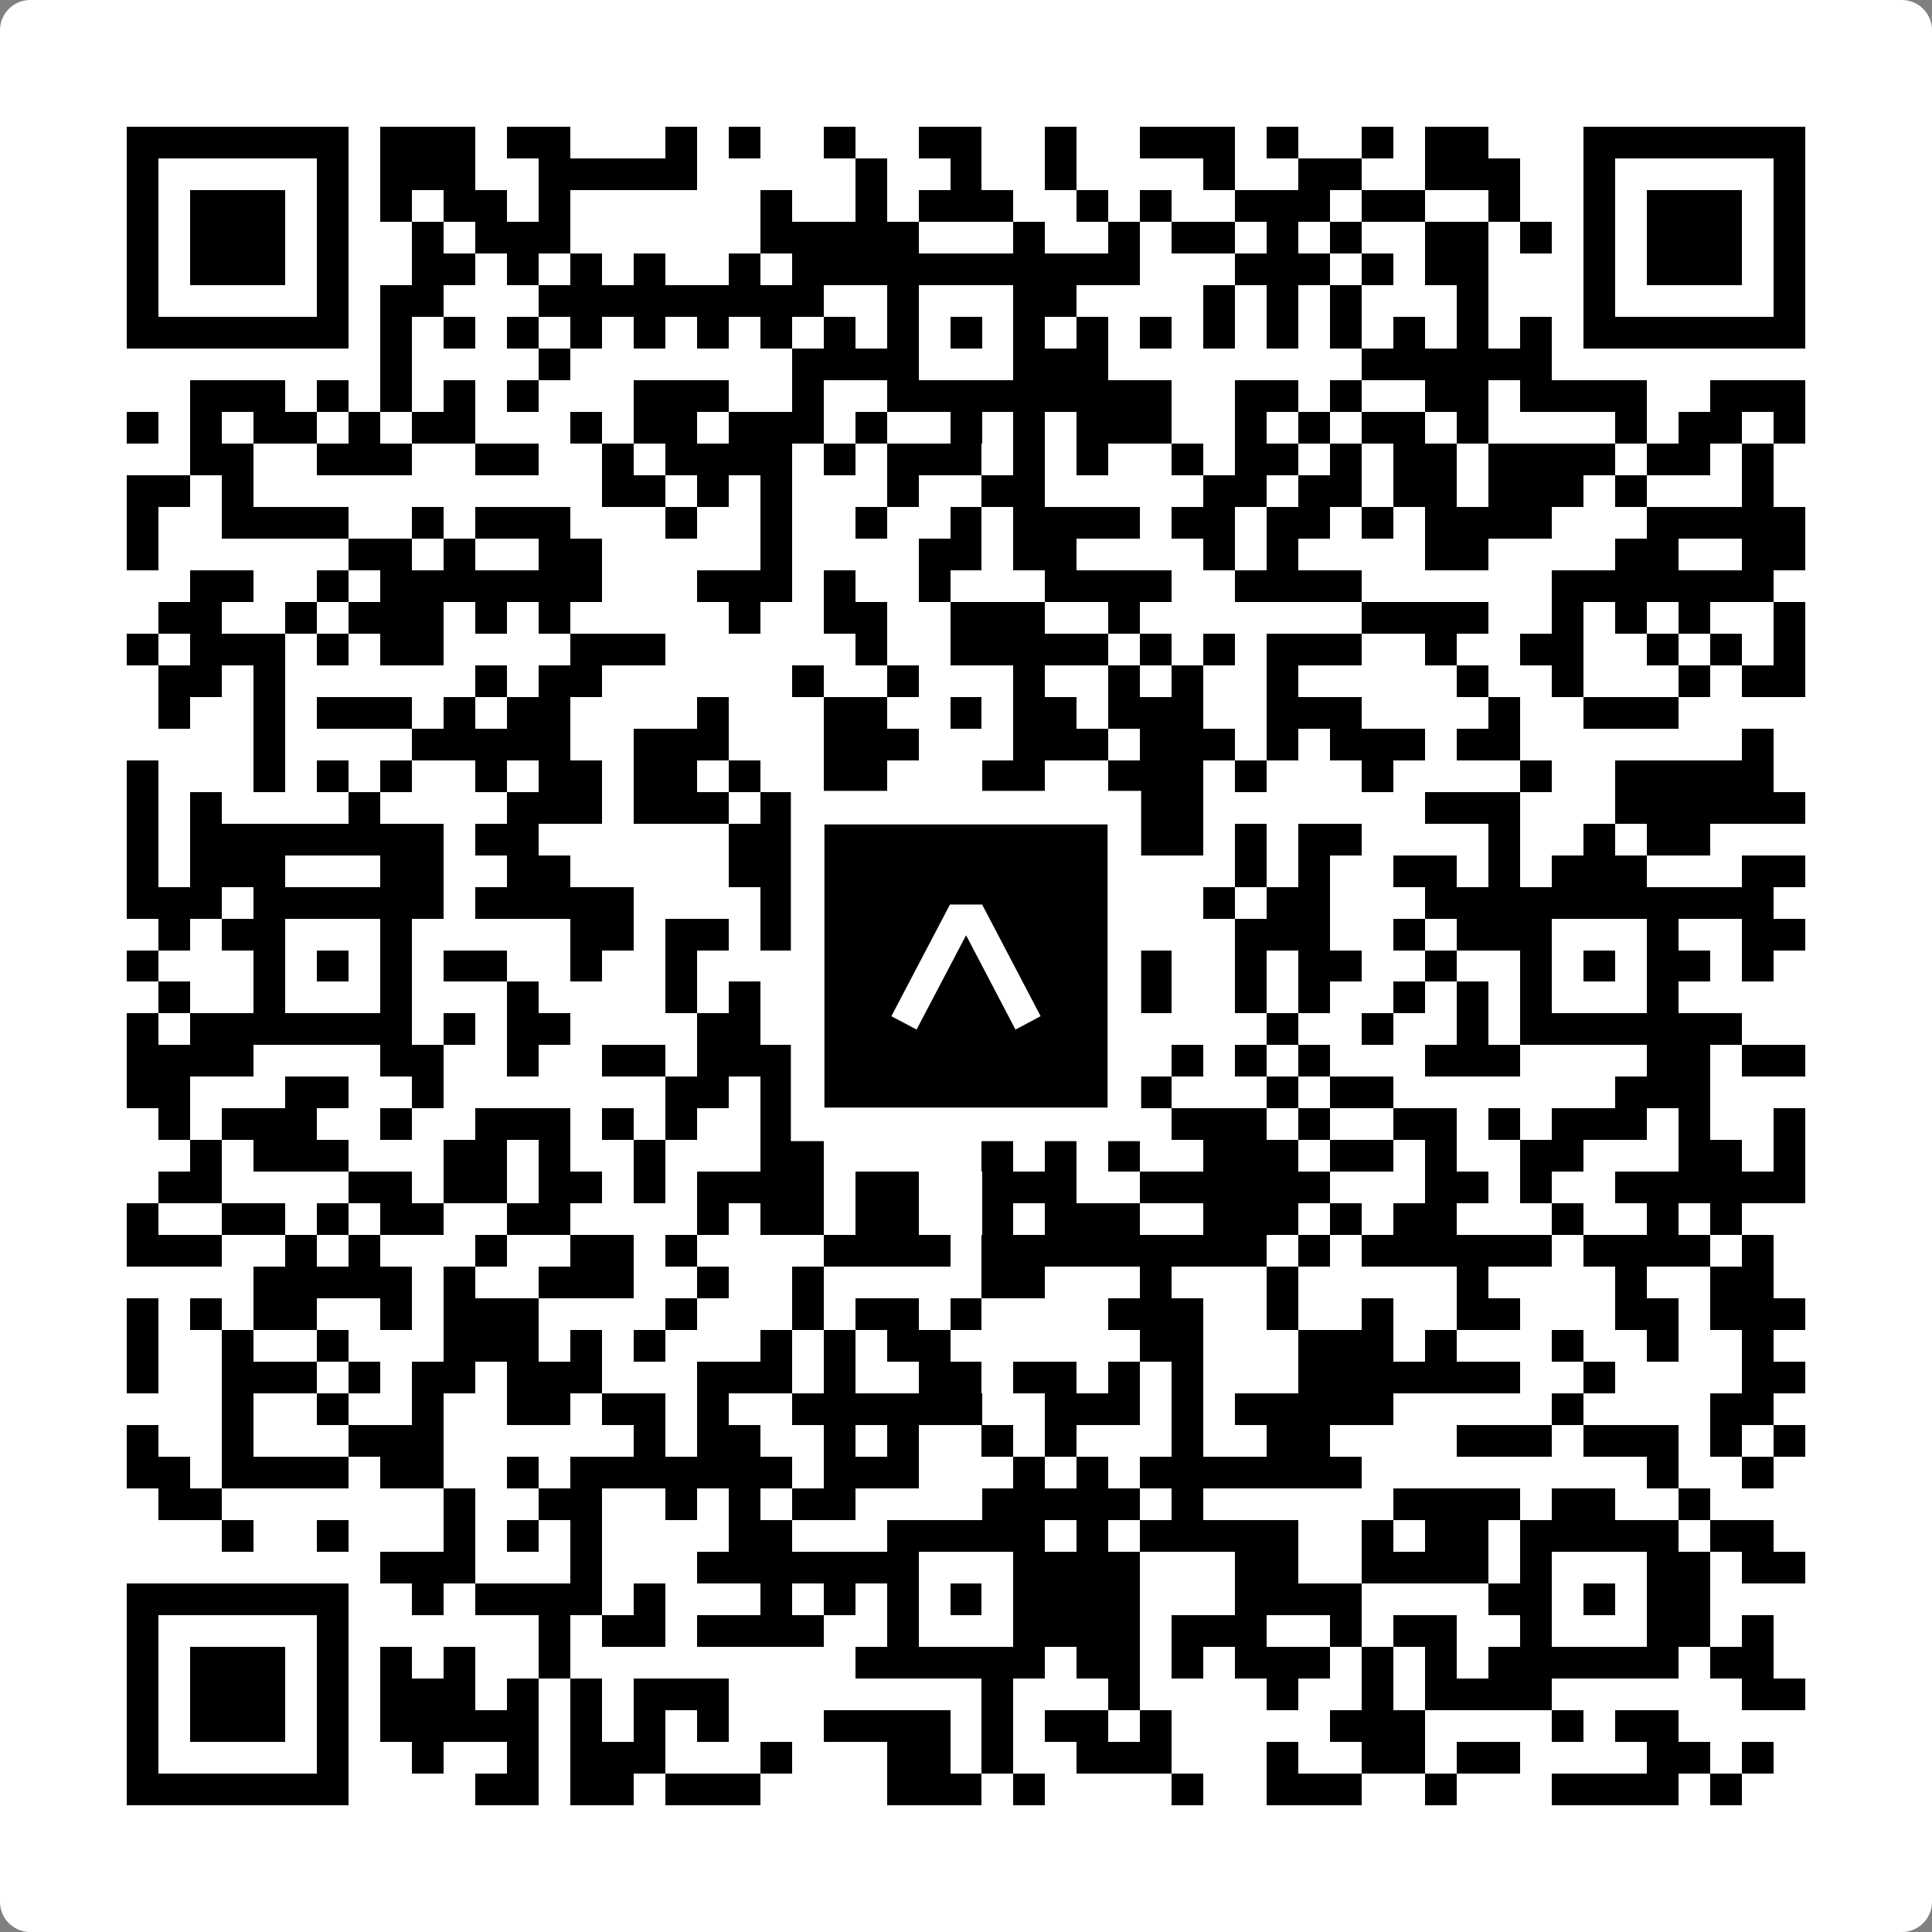 <svg width="512" height="512" viewBox="0 0 512 512" fill="none" xmlns="http://www.w3.org/2000/svg">
    <rect x="0" y="0" width="512" height="512" fill="#808080" stroke="none"/>
    <path d="M0 8C0 3.582 3.582 0 8 0H504C508.418 0 512 3.582 512 8V504C512 508.418 508.418 512 504 512H8C3.582 512 0 508.418 0 504V8Z" fill="white"/>
    <svg xmlns="http://www.w3.org/2000/svg" viewBox="0 0 61 61" shape-rendering="crispEdges" height="512" width="512" x="0" y="0"><path stroke="#000000" d="M4 4.5h7m1 0h3m1 0h2m3 0h1m1 0h1m2 0h1m2 0h2m2 0h1m2 0h3m1 0h1m2 0h1m1 0h2m3 0h7M4 5.5h1m5 0h1m1 0h3m2 0h5m5 0h1m2 0h1m2 0h1m4 0h1m2 0h2m2 0h3m2 0h1m5 0h1M4 6.5h1m1 0h3m1 0h1m1 0h1m1 0h2m1 0h1m6 0h1m2 0h1m1 0h3m2 0h1m1 0h1m2 0h3m1 0h2m2 0h1m2 0h1m1 0h3m1 0h1M4 7.5h1m1 0h3m1 0h1m2 0h1m1 0h3m6 0h5m3 0h1m2 0h1m1 0h2m1 0h1m1 0h1m2 0h2m1 0h1m1 0h1m1 0h3m1 0h1M4 8.5h1m1 0h3m1 0h1m2 0h2m1 0h1m1 0h1m1 0h1m2 0h1m1 0h11m3 0h3m1 0h1m1 0h2m3 0h1m1 0h3m1 0h1M4 9.5h1m5 0h1m1 0h2m3 0h9m2 0h1m3 0h2m4 0h1m1 0h1m1 0h1m3 0h1m3 0h1m5 0h1M4 10.5h7m1 0h1m1 0h1m1 0h1m1 0h1m1 0h1m1 0h1m1 0h1m1 0h1m1 0h1m1 0h1m1 0h1m1 0h1m1 0h1m1 0h1m1 0h1m1 0h1m1 0h1m1 0h1m1 0h1m1 0h7M12 11.5h1m4 0h1m7 0h4m3 0h3m8 0h6M6 12.5h3m1 0h1m1 0h1m1 0h1m1 0h1m3 0h3m2 0h1m2 0h9m2 0h2m1 0h1m2 0h2m1 0h4m2 0h3M4 13.5h1m1 0h1m1 0h2m1 0h1m1 0h2m3 0h1m1 0h2m1 0h3m1 0h1m2 0h1m1 0h1m1 0h3m2 0h1m1 0h1m1 0h2m1 0h1m4 0h1m1 0h2m1 0h1M6 14.5h2m2 0h3m2 0h2m2 0h1m1 0h4m1 0h1m1 0h3m1 0h1m1 0h1m2 0h1m1 0h2m1 0h1m1 0h2m1 0h4m1 0h2m1 0h1M4 15.5h2m1 0h1m11 0h2m1 0h1m1 0h1m3 0h1m2 0h2m5 0h2m1 0h2m1 0h2m1 0h3m1 0h1m3 0h1M4 16.5h1m2 0h4m2 0h1m1 0h3m3 0h1m2 0h1m2 0h1m2 0h1m1 0h4m1 0h2m1 0h2m1 0h1m1 0h4m3 0h5M4 17.5h1m6 0h2m1 0h1m2 0h2m5 0h1m4 0h2m1 0h2m4 0h1m1 0h1m4 0h2m4 0h2m2 0h2M6 18.5h2m2 0h1m1 0h7m3 0h3m1 0h1m2 0h1m3 0h4m2 0h4m6 0h7M5 19.5h2m2 0h1m1 0h3m1 0h1m1 0h1m5 0h1m2 0h2m2 0h3m2 0h1m7 0h4m2 0h1m1 0h1m1 0h1m2 0h1M4 20.5h1m1 0h3m1 0h1m1 0h2m4 0h3m6 0h1m2 0h5m1 0h1m1 0h1m1 0h3m2 0h1m2 0h2m2 0h1m1 0h1m1 0h1M5 21.5h2m1 0h1m6 0h1m1 0h2m6 0h1m2 0h1m3 0h1m2 0h1m1 0h1m2 0h1m5 0h1m2 0h1m3 0h1m1 0h2M5 22.5h1m2 0h1m1 0h3m1 0h1m1 0h2m4 0h1m3 0h2m2 0h1m1 0h2m1 0h3m2 0h3m4 0h1m2 0h3M8 23.5h1m4 0h5m2 0h3m3 0h3m3 0h3m1 0h3m1 0h1m1 0h3m1 0h2m7 0h1M4 24.5h1m3 0h1m1 0h1m1 0h1m2 0h1m1 0h2m1 0h2m1 0h1m2 0h2m3 0h2m2 0h3m1 0h1m3 0h1m4 0h1m2 0h5M4 25.5h1m1 0h1m4 0h1m4 0h3m1 0h3m1 0h2m1 0h3m2 0h1m1 0h4m7 0h3m3 0h6M4 26.5h1m1 0h8m1 0h2m6 0h2m3 0h1m2 0h1m3 0h3m1 0h1m1 0h2m4 0h1m2 0h1m1 0h2M4 27.5h1m1 0h3m3 0h2m2 0h2m5 0h5m1 0h1m3 0h2m4 0h1m1 0h1m2 0h2m1 0h1m1 0h3m3 0h2M4 28.5h3m1 0h6m1 0h5m4 0h1m2 0h7m4 0h1m1 0h2m3 0h11M5 29.5h1m1 0h2m3 0h1m5 0h2m1 0h2m1 0h1m3 0h1m3 0h2m5 0h3m2 0h1m1 0h3m3 0h1m2 0h2M4 30.5h1m3 0h1m1 0h1m1 0h1m1 0h2m2 0h1m2 0h1m3 0h4m1 0h1m1 0h2m2 0h1m2 0h1m1 0h2m2 0h1m2 0h1m1 0h1m1 0h2m1 0h1M5 31.5h1m2 0h1m3 0h1m3 0h1m4 0h1m1 0h1m2 0h1m1 0h1m3 0h1m1 0h1m1 0h1m2 0h1m1 0h1m2 0h1m1 0h1m1 0h1m3 0h1M4 32.5h1m1 0h7m1 0h1m1 0h2m4 0h2m1 0h2m1 0h8m4 0h1m2 0h1m2 0h1m1 0h7M4 33.5h4m4 0h2m2 0h1m2 0h2m1 0h3m1 0h1m5 0h1m4 0h1m1 0h1m1 0h1m3 0h3m4 0h2m1 0h2M4 34.5h2m3 0h2m2 0h1m7 0h2m1 0h6m1 0h1m1 0h4m3 0h1m1 0h2m7 0h3M5 35.5h1m1 0h3m2 0h1m2 0h3m1 0h1m1 0h1m2 0h2m1 0h2m1 0h2m1 0h3m1 0h3m1 0h1m2 0h2m1 0h1m1 0h3m1 0h1m2 0h1M6 36.5h1m1 0h3m3 0h2m1 0h1m2 0h1m3 0h2m5 0h1m1 0h1m1 0h1m2 0h3m1 0h2m1 0h1m2 0h2m3 0h2m1 0h1M5 37.5h2m4 0h2m1 0h2m1 0h2m1 0h1m1 0h4m1 0h2m2 0h3m2 0h6m3 0h2m1 0h1m2 0h6M4 38.5h1m2 0h2m1 0h1m1 0h2m2 0h2m4 0h1m1 0h2m1 0h2m2 0h1m1 0h3m2 0h3m1 0h1m1 0h2m3 0h1m2 0h1m1 0h1M4 39.5h3m2 0h1m1 0h1m3 0h1m2 0h2m1 0h1m4 0h4m1 0h9m1 0h1m1 0h6m1 0h4m1 0h1M8 40.5h5m1 0h1m2 0h3m2 0h1m2 0h1m5 0h2m3 0h1m3 0h1m5 0h1m4 0h1m2 0h2M4 41.5h1m1 0h1m1 0h2m2 0h1m1 0h3m4 0h1m3 0h1m1 0h2m1 0h1m4 0h3m2 0h1m2 0h1m2 0h2m3 0h2m1 0h3M4 42.5h1m2 0h1m2 0h1m3 0h3m1 0h1m1 0h1m3 0h1m1 0h1m1 0h2m6 0h2m3 0h3m1 0h1m3 0h1m2 0h1m2 0h1M4 43.5h1m2 0h3m1 0h1m1 0h2m1 0h3m3 0h3m1 0h1m2 0h2m1 0h2m1 0h1m1 0h1m3 0h7m2 0h1m4 0h2M7 44.5h1m2 0h1m2 0h1m2 0h2m1 0h2m1 0h1m2 0h6m2 0h3m1 0h1m1 0h5m5 0h1m4 0h2M4 45.5h1m2 0h1m3 0h3m6 0h1m1 0h2m2 0h1m1 0h1m2 0h1m1 0h1m3 0h1m2 0h2m4 0h3m1 0h3m1 0h1m1 0h1M4 46.5h2m1 0h4m1 0h2m2 0h1m1 0h7m1 0h3m3 0h1m1 0h1m1 0h7m9 0h1m2 0h1M5 47.5h2m7 0h1m2 0h2m2 0h1m1 0h1m1 0h2m4 0h5m1 0h1m6 0h4m1 0h2m2 0h1M7 48.5h1m2 0h1m3 0h1m1 0h1m1 0h1m4 0h2m3 0h5m1 0h1m1 0h5m2 0h1m1 0h2m1 0h5m1 0h2M12 49.5h3m3 0h1m3 0h7m3 0h4m3 0h2m2 0h4m1 0h1m3 0h2m1 0h2M4 50.5h7m2 0h1m1 0h4m1 0h1m3 0h1m1 0h1m1 0h1m1 0h1m1 0h4m3 0h4m4 0h2m1 0h1m1 0h2M4 51.5h1m5 0h1m6 0h1m1 0h2m1 0h4m2 0h1m3 0h4m1 0h3m2 0h1m1 0h2m2 0h1m3 0h2m1 0h1M4 52.5h1m1 0h3m1 0h1m1 0h1m1 0h1m2 0h1m9 0h6m1 0h2m1 0h1m1 0h3m1 0h1m1 0h1m1 0h6m1 0h2M4 53.5h1m1 0h3m1 0h1m1 0h3m1 0h1m1 0h1m1 0h3m8 0h1m3 0h1m4 0h1m2 0h1m1 0h4m6 0h2M4 54.5h1m1 0h3m1 0h1m1 0h5m1 0h1m1 0h1m1 0h1m3 0h4m1 0h1m1 0h2m1 0h1m5 0h3m4 0h1m1 0h2M4 55.5h1m5 0h1m2 0h1m2 0h1m1 0h3m3 0h1m3 0h2m1 0h1m2 0h3m3 0h1m2 0h2m1 0h2m4 0h2m1 0h1M4 56.5h7m4 0h2m1 0h2m1 0h3m4 0h3m1 0h1m4 0h1m2 0h3m2 0h1m3 0h4m1 0h1"/></svg>

    <rect x="214.033" y="214.033" width="83.934" height="83.934" fill="black" stroke="white" stroke-width="8.893"/>
    <svg x="214.033" y="214.033" width="83.934" height="83.934" viewBox="0 0 116 116" fill="none" xmlns="http://www.w3.org/2000/svg">
      <path d="M63.911 35.496L52.114 35.496L30.667 76.393L39.902 81.271L58.033 46.739L76.117 81.283L85.333 76.385L63.911 35.496Z" fill="white"/>
    </svg>
  </svg>